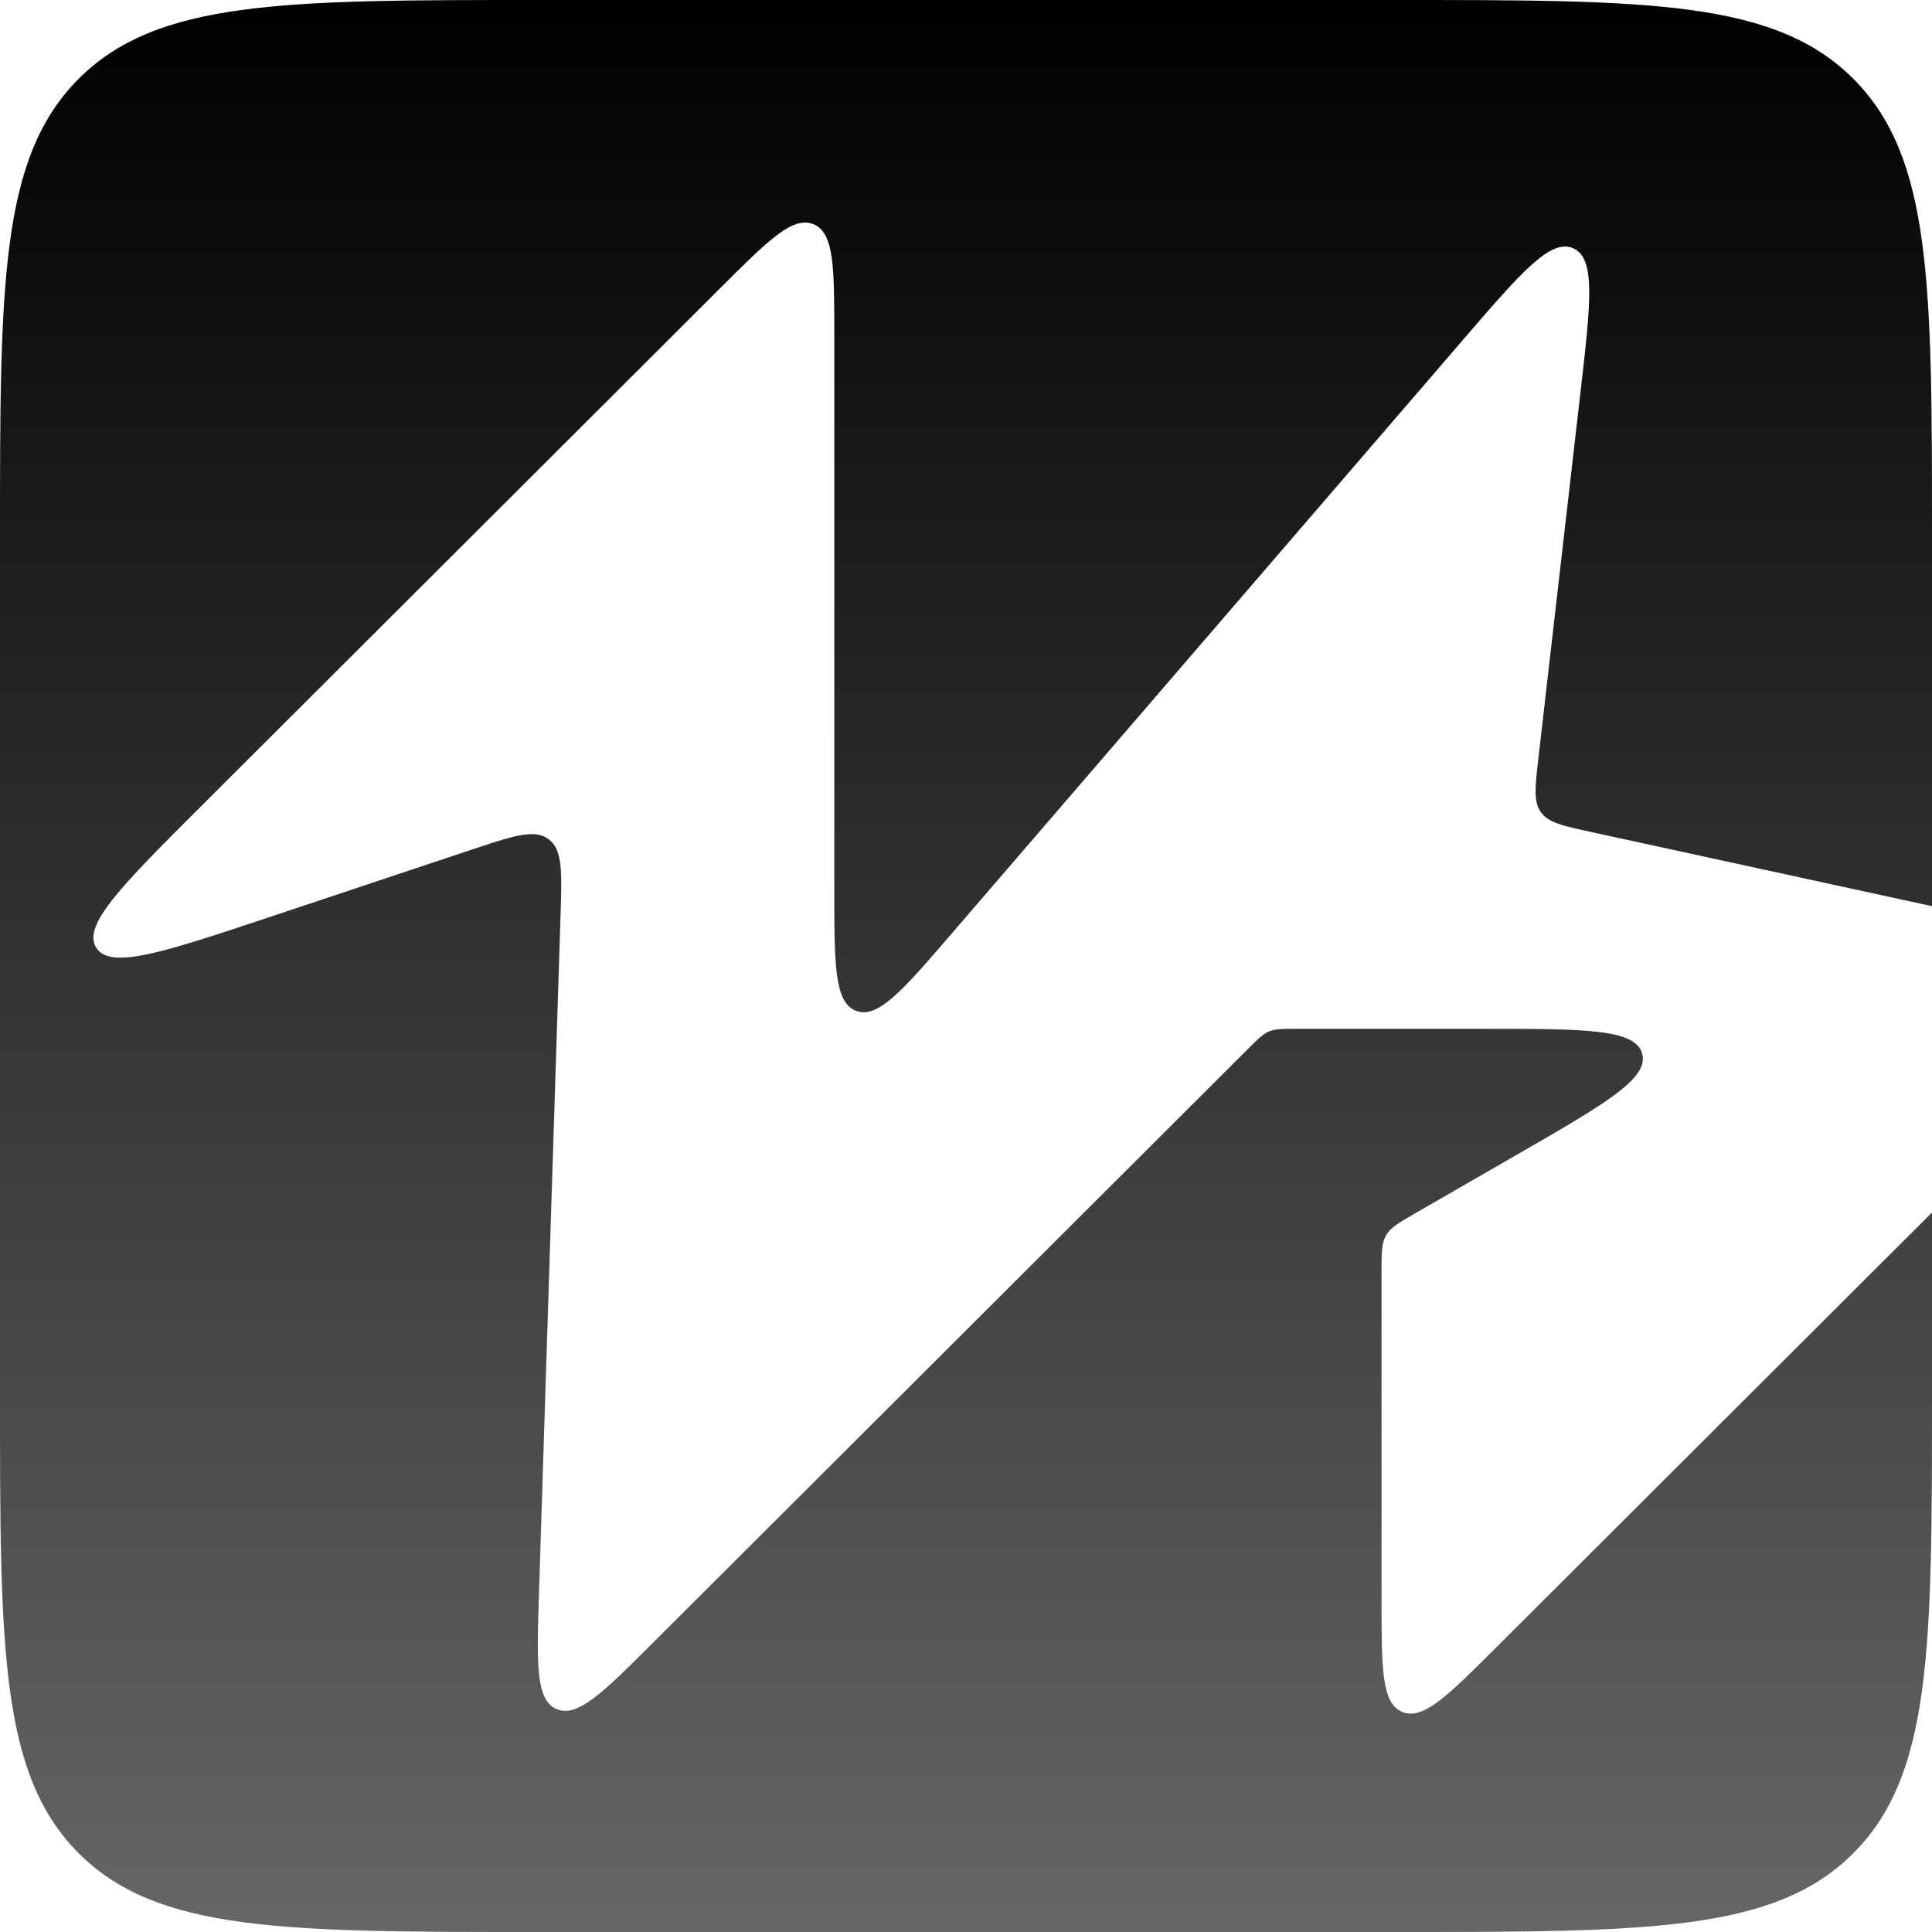 <svg xmlns="http://www.w3.org/2000/svg" width="230" height="230" fill="none"><path fill="url(#a)" d="M166 0c30.17 0 45.254 0 54.627 9.373C230 18.746 230 33.83 230 64v43.878l-40.617-8.838c-3.362-.732-5.043-1.097-5.94-2.35-.896-1.254-.699-2.963-.306-6.381l5.026-43.703c1.217-10.576 1.825-15.864-.882-17.05-2.707-1.185-6.18 2.848-13.127 10.915l-60.771 70.566-2.078 2.405c-4.551 5.23-7.094 7.746-9.376 6.899-2.608-.968-2.608-5.487-2.608-14.525V40.037c0-8.21 0-12.315-2.468-13.339-2.467-1.023-5.372 1.877-11.183 7.676L24.046 95.877c-9.51 9.491-14.265 14.237-12.6 16.933 1.664 2.694 8.037.569 20.782-3.681l23.977-7.996 1.744-.578c3.814-1.247 5.893-1.742 7.358-.65 1.674 1.247 1.59 3.855 1.424 9.072l-2.563 80.595c-.272 8.536-.407 12.805 2.086 13.886 2.493 1.081 5.516-1.935 11.561-7.969l70.811-70.671c1.156-1.153 1.733-1.73 2.468-2.034.734-.303 1.551-.304 3.183-.304h22.403c12.016 0 18.025.001 18.818 2.967.793 2.966-4.413 5.966-14.824 11.965l-12.199 7.029c-1.955 1.127-2.932 1.691-3.469 2.62-.537.928-.537 2.056-.537 4.312v39.09c0 8.21 0 12.315 2.468 13.339 2.467 1.023 5.373-1.877 11.183-7.676L230 144.347V166c0 30.17 0 45.254-9.373 54.627C211.254 230 196.17 230 166 230H64c-30.17 0-45.254 0-54.627-9.373C0 211.254 0 196.17 0 166V64C0 33.83 0 18.746 9.373 9.373 18.746 0 33.83 0 64 0h102Z"/><defs><linearGradient id="a" x1="115" x2="115" y1="0" y2="230" gradientUnits="userSpaceOnUse"><stop/><stop offset="1" stop-color="#666"/></linearGradient></defs></svg>